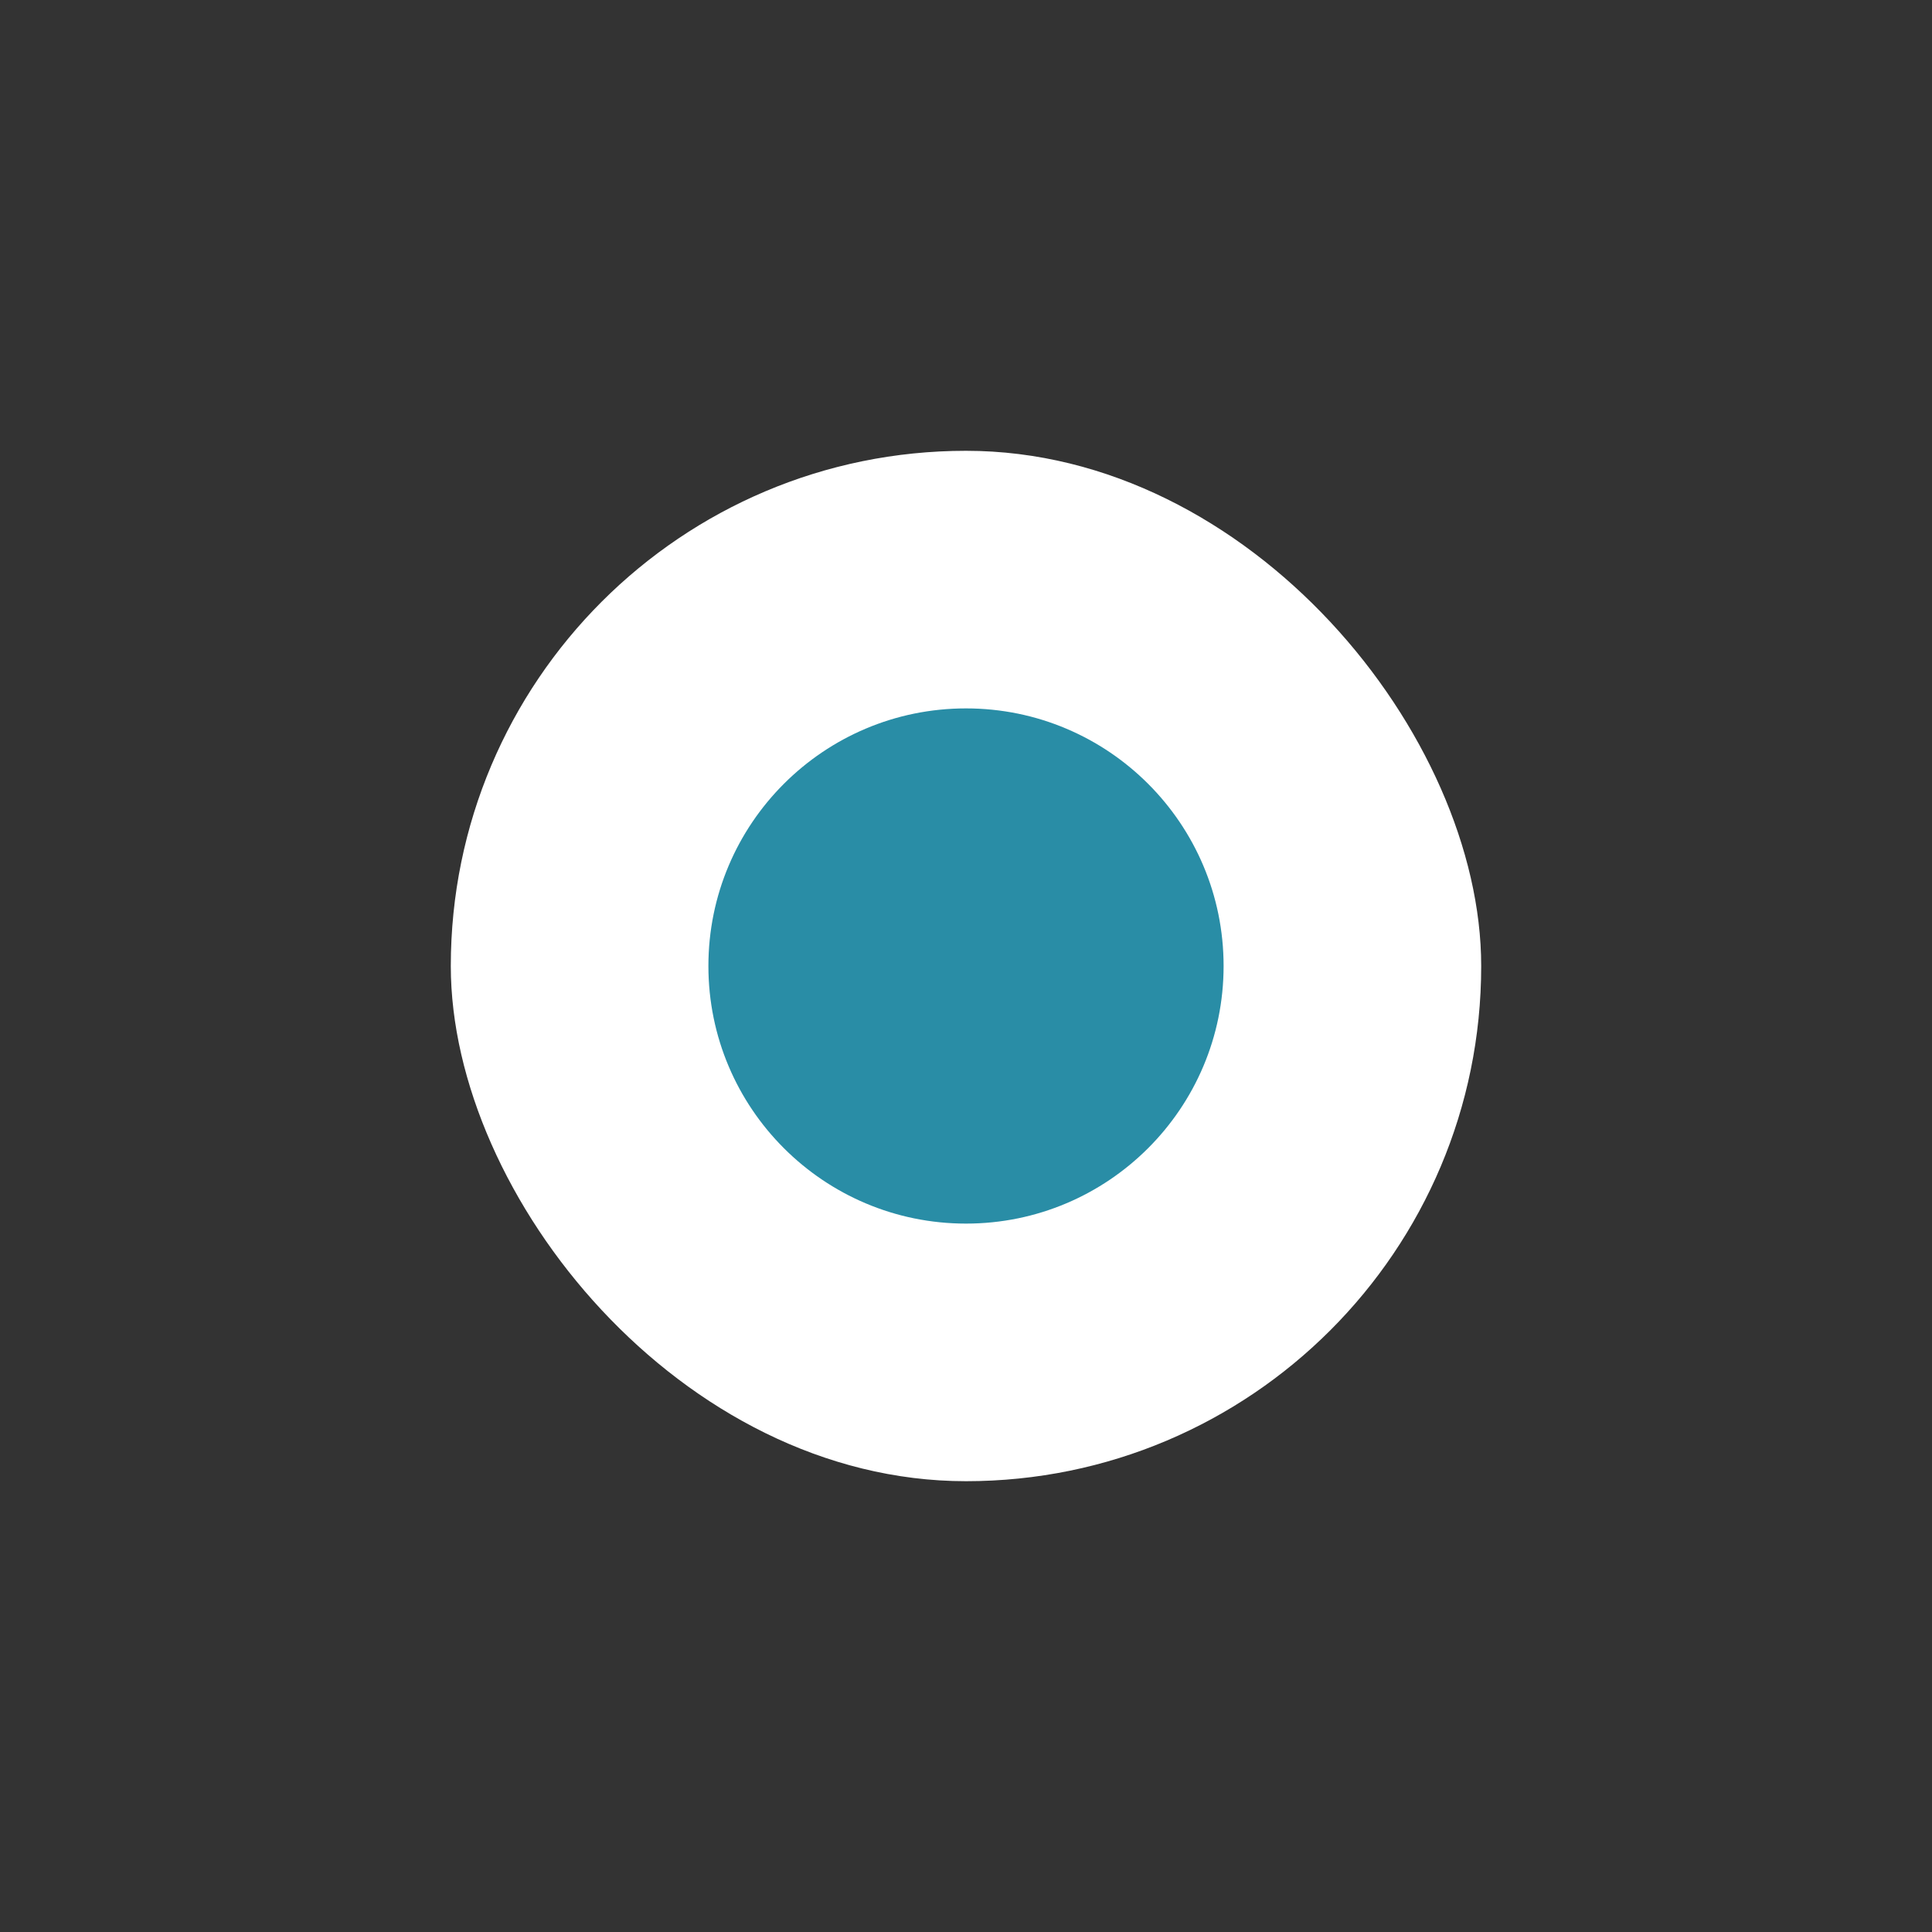 <svg width="30" height="30" viewBox="0 0 30 30" fill="none" xmlns="http://www.w3.org/2000/svg">
<rect x="0" y="0" width="30" height="30" fill="#333333" stroke="none"/>
<!-- <circle opacity="0.2" cx="15" cy="15" r="15" fill="#298DA6"/> -->
<rect x="7" y="7" width="16" height="16" rx="8" fill="white"/>
<circle cx="15" cy="15" r="4" fill="#298DA6"/>
</svg>
